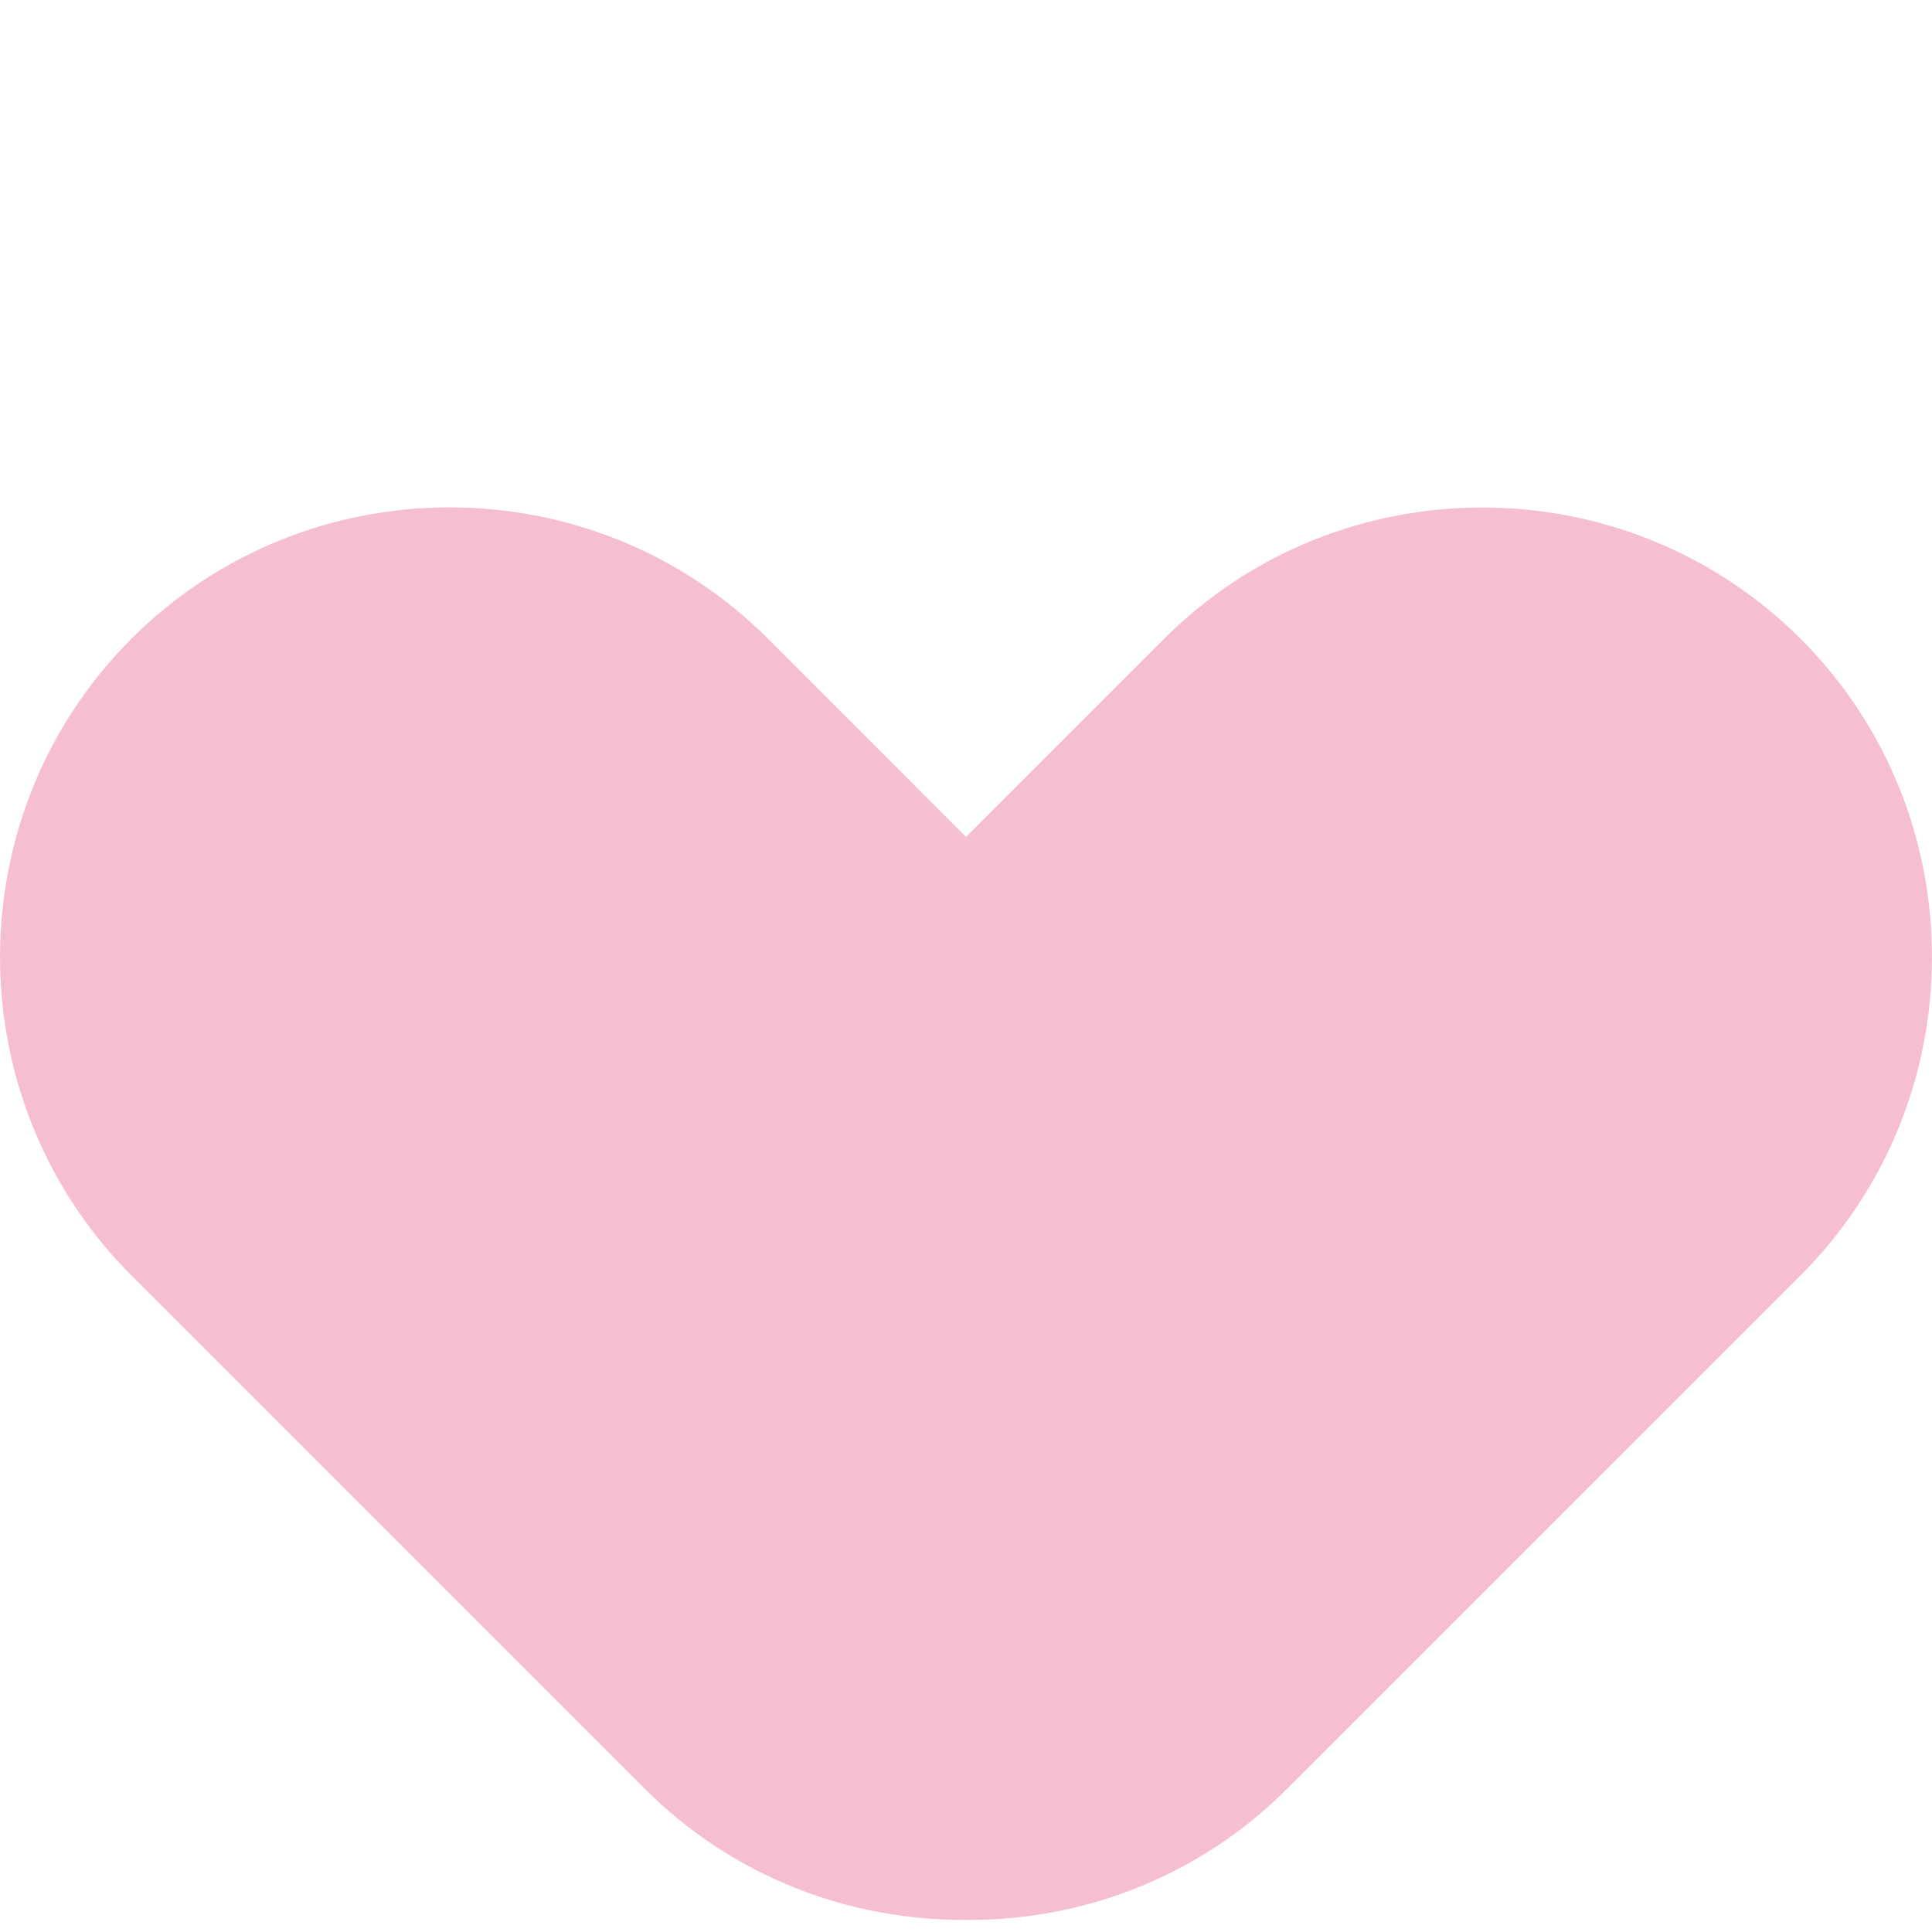 <?xml version="1.0" encoding="utf-8"?>
<!-- Generator: Adobe Illustrator 17.0.0, SVG Export Plug-In . SVG Version: 6.00 Build 0)  -->
<!DOCTYPE svg PUBLIC "-//W3C//DTD SVG 1.1//EN" "http://www.w3.org/Graphics/SVG/1.1/DTD/svg11.dtd">
<svg version="1.1" id="Layer_1" xmlns="http://www.w3.org/2000/svg" xmlns:xlink="http://www.w3.org/1999/xlink" x="0px" y="0px"
	 width="20px" height="20px" viewBox="53.5 -2.5 20 20" enable-background="new 53.5 -2.5 20 20" xml:space="preserve">
<path fill="#F6BFD0" d="M54.859,10.702l5.316,5.316c0.914,0.914,2.12,1.364,3.325,1.357c1.204,0.008,2.411-0.443,3.323-1.357
	l5.317-5.316c1.813-1.813,1.813-4.777,0-6.589s-4.777-1.813-6.589,0L63.5,6.164l-2.05-2.052c-1.813-1.813-4.777-1.813-6.589,0
	C53.047,5.925,53.047,8.889,54.859,10.702"/>
</svg>
